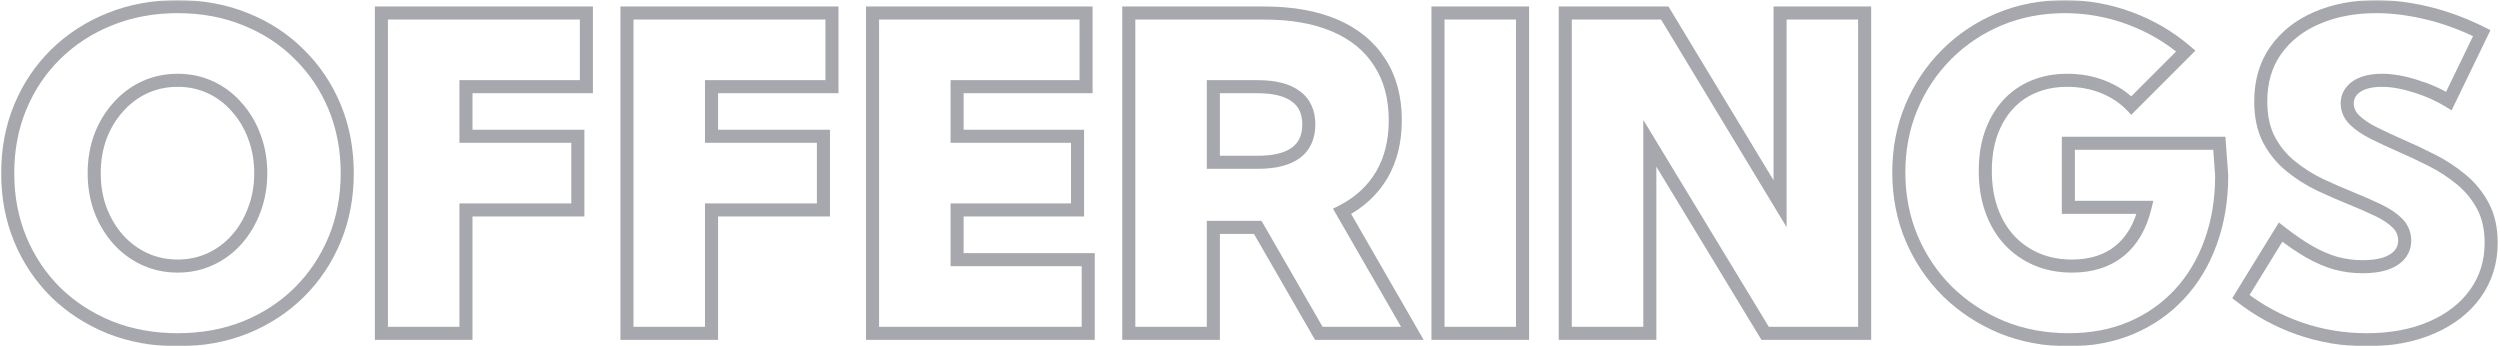 <svg width="765" height="106" viewBox="0 0 765 106" fill="none" xmlns="http://www.w3.org/2000/svg">
<mask id="path-1-outside-1_1715_2233" maskUnits="userSpaceOnUse" x="0" y="0" width="765" height="106" fill="black">
<rect fill="white" width="765" height="106"/>
<path d="M54.371 103.96C46.878 103.96 39.952 102.697 33.592 100.17C27.276 97.6 21.765 94.028 17.06 89.454C12.399 84.837 8.783 79.435 6.213 73.249C3.643 67.063 2.358 60.311 2.358 52.993C2.358 45.675 3.643 38.922 6.213 32.737C8.783 26.551 12.399 21.171 17.06 16.597C21.765 11.979 27.276 8.407 33.592 5.881C39.952 3.311 46.878 2.025 54.371 2.025C61.907 2.025 68.834 3.311 75.15 5.881C81.466 8.407 86.933 11.979 91.551 16.597C96.212 21.171 99.828 26.551 102.398 32.737C104.968 38.922 106.253 45.675 106.253 52.993C106.253 60.311 104.968 67.063 102.398 73.249C99.828 79.435 96.212 84.837 91.551 89.454C86.933 94.028 81.466 97.6 75.15 100.17C68.834 102.697 61.907 103.96 54.371 103.96ZM54.371 81.417C57.987 81.417 61.341 80.698 64.434 79.261C67.527 77.823 70.206 75.819 72.471 73.249C74.78 70.635 76.566 67.608 77.829 64.166C79.136 60.725 79.789 57.001 79.789 52.993C79.789 48.985 79.136 45.261 77.829 41.819C76.566 38.378 74.78 35.372 72.471 32.802C70.206 30.188 67.527 28.163 64.434 26.725C61.341 25.288 57.987 24.569 54.371 24.569C50.755 24.569 47.379 25.288 44.243 26.725C41.15 28.163 38.449 30.188 36.14 32.802C33.831 35.372 32.024 38.378 30.717 41.819C29.454 45.261 28.822 48.985 28.822 52.993C28.822 57.001 29.454 60.725 30.717 64.166C32.024 67.608 33.831 70.635 36.14 73.249C38.449 75.819 41.15 77.823 44.243 79.261C47.379 80.698 50.755 81.417 54.371 81.417ZM116.708 102V3.986H179.437V26.529H142.584V41.689H176.823V64.232H142.584V102H116.708ZM191.852 102V3.986H254.581V26.529H217.728V41.689H251.968V64.232H217.728V102H191.852ZM266.997 102V3.986H332.339V26.529H292.872V41.689H329.726V64.232H292.872V79.457H332.993V102H266.997ZM432.183 102H403.563L384.875 69.59H371.284V102H345.408V3.986H386.835C395.33 3.986 402.561 5.271 408.529 7.841C414.497 10.411 419.049 14.157 422.186 19.08C425.366 23.959 426.956 29.861 426.956 36.788C426.956 43.279 425.562 48.876 422.774 53.581C419.986 58.286 415.956 61.988 410.686 64.689L432.183 102ZM371.284 49.66H384.81C389.994 49.66 393.892 48.702 396.506 46.785C399.163 44.825 400.492 41.928 400.492 38.095C400.492 34.261 399.163 31.386 396.506 29.469C393.892 27.509 389.994 26.529 384.81 26.529H371.284V49.66ZM440.024 102V3.986H465.9V102H440.024ZM570.579 102H540.13L504.845 43.845V102H478.969V3.986H509.419L544.704 62.337V3.986H570.579V102ZM652.193 32.279C649.84 29.84 646.965 27.945 643.567 26.594C640.17 25.244 636.51 24.569 632.59 24.569C628.8 24.569 625.359 25.222 622.266 26.529C619.216 27.792 616.581 29.644 614.359 32.083C612.181 34.523 610.482 37.441 609.262 40.839C608.086 44.237 607.498 48.07 607.498 52.339C607.498 56.696 608.13 60.66 609.393 64.232C610.656 67.804 612.464 70.875 614.817 73.445C617.169 75.972 619.957 77.932 623.18 79.326C626.448 80.72 630.063 81.417 634.027 81.417C636.99 81.417 639.69 81.025 642.13 80.241C644.569 79.457 646.726 78.302 648.599 76.778C650.472 75.253 652.062 73.38 653.369 71.158C654.676 68.893 655.678 66.323 656.375 63.448H632.916V43.845H679.114L679.833 53.712C679.833 61.161 678.7 67.978 676.435 74.164C674.213 80.306 671.033 85.599 666.895 90.042C662.756 94.486 657.812 97.927 652.062 100.366C646.355 102.762 639.995 103.96 632.982 103.96C625.663 103.96 618.846 102.675 612.53 100.105C606.257 97.491 600.746 93.876 595.998 89.258C591.293 84.597 587.612 79.152 584.955 72.922C582.341 66.693 581.034 59.963 581.034 52.731C581.034 45.587 582.319 38.944 584.89 32.802C587.46 26.66 591.054 21.28 595.671 16.662C600.289 12.045 605.669 8.451 611.811 5.881C617.997 3.311 624.683 2.025 631.871 2.025C638.623 2.025 645.201 3.202 651.605 5.554C658.008 7.906 663.758 11.261 668.855 15.617L652.193 32.279ZM685.714 90.761L697.867 71.028C701.047 73.51 704.01 75.536 706.754 77.104C709.542 78.673 712.243 79.827 714.856 80.567C717.514 81.264 720.215 81.613 722.959 81.613C725.66 81.613 727.969 81.308 729.885 80.698C731.802 80.045 733.261 79.13 734.263 77.954C735.309 76.734 735.831 75.297 735.831 73.641C735.831 71.55 735.091 69.764 733.61 68.283C732.129 66.802 730.147 65.473 727.664 64.297C725.224 63.121 722.545 61.945 719.626 60.769C716.49 59.505 713.288 58.111 710.021 56.587C706.754 55.019 703.748 53.124 701.004 50.902C698.259 48.68 696.038 45.979 694.339 42.799C692.64 39.576 691.79 35.655 691.79 31.038C691.79 24.939 693.315 19.733 696.364 15.421C699.457 11.065 703.661 7.754 708.976 5.489C714.334 3.18 720.389 2.025 727.141 2.025C732.063 2.025 737.269 2.679 742.758 3.986C748.247 5.293 753.801 7.34 759.42 10.128L749.357 30.907C746.221 28.99 742.78 27.466 739.033 26.333C735.331 25.157 731.933 24.569 728.84 24.569C726.705 24.569 724.832 24.852 723.22 25.418C721.652 25.985 720.432 26.812 719.561 27.901C718.69 28.947 718.254 30.188 718.254 31.626C718.254 33.542 718.995 35.241 720.476 36.722C721.957 38.16 723.917 39.489 726.357 40.708C728.796 41.928 731.454 43.17 734.329 44.433C737.465 45.783 740.667 47.286 743.934 48.942C747.245 50.597 750.272 52.557 753.017 54.822C755.805 57.088 758.048 59.81 759.747 62.99C761.446 66.127 762.295 69.895 762.295 74.295C762.295 80.175 760.684 85.359 757.46 89.846C754.28 94.29 749.815 97.753 744.065 100.236C738.358 102.719 731.715 103.96 724.135 103.96C717.078 103.96 710.282 102.828 703.748 100.562C697.214 98.297 691.202 95.03 685.714 90.761Z"/>
</mask>
<path d="M33.592 100.17L32.838 102.023L32.846 102.026L32.854 102.029L33.592 100.17ZM17.06 89.454L15.653 90.875L15.659 90.882L15.666 90.888L17.06 89.454ZM17.06 16.597L18.461 18.024L18.461 18.024L17.06 16.597ZM33.592 5.881L34.335 7.738L34.341 7.735L33.592 5.881ZM75.15 5.881L74.396 7.733L74.407 7.738L75.15 5.881ZM91.551 16.597L90.137 18.011L90.144 18.018L90.15 18.024L91.551 16.597ZM102.398 32.737L100.551 33.504L102.398 32.737ZM102.398 73.249L100.551 72.482L102.398 73.249ZM91.551 89.454L92.959 90.875L92.959 90.875L91.551 89.454ZM75.15 100.17L75.893 102.027L75.904 102.023L75.15 100.17ZM64.434 79.261L65.277 81.074L64.434 79.261ZM72.471 73.249L70.972 71.925L70.971 71.927L72.471 73.249ZM77.829 64.166L75.959 63.456L75.955 63.467L75.952 63.477L77.829 64.166ZM77.829 41.819L75.952 42.508L75.955 42.519L75.959 42.529L77.829 41.819ZM72.471 32.802L70.96 34.112L70.971 34.125L70.983 34.139L72.471 32.802ZM64.434 26.725L65.277 24.911L64.434 26.725ZM44.243 26.725L43.41 24.907L43.4 24.911L44.243 26.725ZM36.14 32.802L37.628 34.139L37.634 34.132L37.639 34.126L36.14 32.802ZM30.717 41.819L28.847 41.109L28.843 41.12L28.839 41.13L30.717 41.819ZM30.717 64.166L28.839 64.856L28.843 64.866L28.847 64.876L30.717 64.166ZM36.14 73.249L34.641 74.573L34.647 74.579L34.653 74.586L36.14 73.249ZM44.243 79.261L43.4 81.074L43.41 81.079L44.243 79.261ZM54.371 101.96C47.107 101.96 40.434 100.736 34.33 98.312L32.854 102.029C39.47 104.658 46.65 105.96 54.371 105.96V101.96ZM34.346 98.318C28.258 95.841 22.967 92.408 18.454 88.02L15.666 90.888C20.562 95.649 26.293 99.36 32.838 102.023L34.346 98.318ZM18.468 88.033C13.999 83.606 10.531 78.428 8.06 72.482L4.366 74.016C7.036 80.442 10.799 86.067 15.653 90.875L18.468 88.033ZM8.06 72.482C5.6 66.561 4.358 60.072 4.358 52.993H0.358C0.358 60.55 1.686 67.566 4.366 74.016L8.06 72.482ZM4.358 52.993C4.358 45.913 5.6 39.425 8.06 33.504L4.366 31.969C1.686 38.42 0.358 45.436 0.358 52.993H4.358ZM8.06 33.504C10.53 27.559 13.996 22.406 18.461 18.024L15.659 15.169C10.802 19.936 7.037 25.542 4.366 31.969L8.06 33.504ZM18.461 18.024C22.971 13.598 28.256 10.169 34.335 7.738L32.849 4.024C26.295 6.645 20.559 10.361 15.659 15.169L18.461 18.024ZM34.341 7.735C40.442 5.27 47.111 4.025 54.371 4.025V0.025C46.645 0.025 39.462 1.351 32.843 4.026L34.341 7.735ZM54.371 4.025C61.676 4.025 68.343 5.27 74.396 7.733L75.904 4.028C69.324 1.351 62.138 0.025 54.371 0.025V4.025ZM74.407 7.738C80.483 10.168 85.719 13.593 90.137 18.011L92.965 15.183C88.148 10.366 82.45 6.647 75.893 4.024L74.407 7.738ZM90.15 18.024C94.615 22.406 98.081 27.559 100.551 33.504L104.245 31.969C101.575 25.542 97.809 19.936 92.952 15.169L90.15 18.024ZM100.551 33.504C103.011 39.425 104.253 45.913 104.253 52.993H108.253C108.253 45.436 106.925 38.42 104.245 31.969L100.551 33.504ZM104.253 52.993C104.253 60.072 103.011 66.561 100.551 72.482L104.245 74.016C106.925 67.566 108.253 60.55 108.253 52.993H104.253ZM100.551 72.482C98.08 78.428 94.612 83.606 90.144 88.033L92.959 90.875C97.812 86.067 101.575 80.442 104.245 74.016L100.551 72.482ZM90.144 88.033C85.722 92.413 80.481 95.842 74.396 98.318L75.904 102.023C82.452 99.358 88.144 95.644 92.959 90.875L90.144 88.033ZM74.407 98.313C68.351 100.736 61.68 101.96 54.371 101.96V105.96C62.134 105.96 69.316 104.658 75.893 102.027L74.407 98.313ZM54.371 83.417C58.26 83.417 61.904 82.642 65.277 81.074L63.591 77.447C60.778 78.754 57.713 79.417 54.371 79.417V83.417ZM65.277 81.074C68.621 79.52 71.524 77.348 73.971 74.572L70.971 71.927C68.887 74.29 66.432 76.127 63.591 77.447L65.277 81.074ZM73.97 74.573C76.451 71.764 78.362 68.518 79.707 64.856L75.952 63.477C74.769 66.698 73.108 69.507 70.972 71.925L73.97 74.573ZM79.699 64.876C81.099 61.189 81.789 57.222 81.789 52.993H77.789C77.789 56.779 77.173 60.261 75.959 63.456L79.699 64.876ZM81.789 52.993C81.789 48.764 81.099 44.797 79.699 41.109L75.959 42.529C77.173 45.724 77.789 49.206 77.789 52.993H81.789ZM79.707 41.13C78.361 37.465 76.448 34.236 73.959 31.465L70.983 34.139C73.112 36.508 74.77 39.291 75.952 42.508L79.707 41.13ZM73.982 31.492C71.535 28.668 68.629 26.47 65.277 24.911L63.591 28.539C66.424 29.856 68.876 31.708 70.96 34.112L73.982 31.492ZM65.277 24.911C61.904 23.344 58.26 22.569 54.371 22.569V26.569C57.713 26.569 60.778 27.231 63.591 28.539L65.277 24.911ZM54.371 22.569C50.482 22.569 46.82 23.344 43.41 24.907L45.076 28.543C47.939 27.231 51.029 26.569 54.371 26.569V22.569ZM43.4 24.911C40.051 26.468 37.129 28.662 34.641 31.478L37.639 34.126C39.77 31.714 42.249 29.857 45.086 28.539L43.4 24.911ZM34.653 31.465C32.168 34.231 30.236 37.453 28.847 41.109L32.587 42.529C33.812 39.303 35.495 36.513 37.628 34.139L34.653 31.465ZM28.839 41.13C27.488 44.812 26.822 48.772 26.822 52.993H30.822C30.822 49.198 31.419 45.709 32.594 42.508L28.839 41.13ZM26.822 52.993C26.822 57.214 27.488 61.174 28.839 64.856L32.594 63.477C31.419 60.276 30.822 56.787 30.822 52.993H26.822ZM28.847 64.876C30.235 68.531 32.164 71.769 34.641 74.573L37.639 71.925C35.499 69.502 33.813 66.685 32.587 63.456L28.847 64.876ZM34.653 74.586C37.139 77.354 40.059 79.521 43.4 81.074L45.086 77.447C42.241 76.125 39.759 74.284 37.628 71.913L34.653 74.586ZM43.41 81.079C46.82 82.642 50.482 83.417 54.371 83.417V79.417C51.029 79.417 47.939 78.754 45.076 77.443L43.41 81.079ZM116.708 102H114.708V104H116.708V102ZM116.708 3.986V1.986H114.708V3.986H116.708ZM179.437 3.986H181.437V1.986H179.437V3.986ZM179.437 26.529V28.529H181.437V26.529H179.437ZM142.584 26.529V24.529H140.584V26.529H142.584ZM142.584 41.689H140.584V43.689H142.584V41.689ZM176.823 41.689H178.823V39.689H176.823V41.689ZM176.823 64.232V66.232H178.823V64.232H176.823ZM142.584 64.232V62.232H140.584V64.232H142.584ZM142.584 102V104H144.584V102H142.584ZM118.708 102V3.986H114.708V102H118.708ZM116.708 5.986H179.437V1.986H116.708V5.986ZM177.437 3.986V26.529H181.437V3.986H177.437ZM179.437 24.529H142.584V28.529H179.437V24.529ZM140.584 26.529V41.689H144.584V26.529H140.584ZM142.584 43.689H176.823V39.689H142.584V43.689ZM174.823 41.689V64.232H178.823V41.689H174.823ZM176.823 62.232H142.584V66.232H176.823V62.232ZM140.584 64.232V102H144.584V64.232H140.584ZM142.584 100H116.708V104H142.584V100ZM191.852 102H189.852V104H191.852V102ZM191.852 3.986V1.986H189.852V3.986H191.852ZM254.581 3.986H256.581V1.986H254.581V3.986ZM254.581 26.529V28.529H256.581V26.529H254.581ZM217.728 26.529V24.529H215.728V26.529H217.728ZM217.728 41.689H215.728V43.689H217.728V41.689ZM251.968 41.689H253.968V39.689H251.968V41.689ZM251.968 64.232V66.232H253.968V64.232H251.968ZM217.728 64.232V62.232H215.728V64.232H217.728ZM217.728 102V104H219.728V102H217.728ZM193.852 102V3.986H189.852V102H193.852ZM191.852 5.986H254.581V1.986H191.852V5.986ZM252.581 3.986V26.529H256.581V3.986H252.581ZM254.581 24.529H217.728V28.529H254.581V24.529ZM215.728 26.529V41.689H219.728V26.529H215.728ZM217.728 43.689H251.968V39.689H217.728V43.689ZM249.968 41.689V64.232H253.968V41.689H249.968ZM251.968 62.232H217.728V66.232H251.968V62.232ZM215.728 64.232V102H219.728V64.232H215.728ZM217.728 100H191.852V104H217.728V100ZM266.997 102H264.997V104H266.997V102ZM266.997 3.986V1.986H264.997V3.986H266.997ZM332.339 3.986H334.339V1.986H332.339V3.986ZM332.339 26.529V28.529H334.339V26.529H332.339ZM292.872 26.529V24.529H290.872V26.529H292.872ZM292.872 41.689H290.872V43.689H292.872V41.689ZM329.726 41.689H331.726V39.689H329.726V41.689ZM329.726 64.232V66.232H331.726V64.232H329.726ZM292.872 64.232V62.232H290.872V64.232H292.872ZM292.872 79.457H290.872V81.457H292.872V79.457ZM332.993 79.457H334.993V77.457H332.993V79.457ZM332.993 102V104H334.993V102H332.993ZM268.997 102V3.986H264.997V102H268.997ZM266.997 5.986H332.339V1.986H266.997V5.986ZM330.339 3.986V26.529H334.339V3.986H330.339ZM332.339 24.529H292.872V28.529H332.339V24.529ZM290.872 26.529V41.689H294.872V26.529H290.872ZM292.872 43.689H329.726V39.689H292.872V43.689ZM327.726 41.689V64.232H331.726V41.689H327.726ZM329.726 62.232H292.872V66.232H329.726V62.232ZM290.872 64.232V79.457H294.872V64.232H290.872ZM292.872 81.457H332.993V77.457H292.872V81.457ZM330.993 79.457V102H334.993V79.457H330.993ZM332.993 100H266.997V104H332.993V100ZM432.183 102V104H435.644L433.916 101.002L432.183 102ZM403.563 102L401.831 102.999L402.408 104H403.563V102ZM384.875 69.59L386.608 68.591L386.031 67.59H384.875V69.59ZM371.284 69.59V67.59H369.284V69.59H371.284ZM371.284 102V104H373.284V102H371.284ZM345.408 102H343.408V104H345.408V102ZM345.408 3.986V1.986H343.408V3.986H345.408ZM408.529 7.841L409.32 6.004L408.529 7.841ZM422.186 19.08L420.499 20.155L420.505 20.163L420.51 20.172L422.186 19.08ZM410.686 64.689L409.773 62.909L407.904 63.867L408.953 65.688L410.686 64.689ZM371.284 49.66H369.284V51.66H371.284V49.66ZM396.506 46.785L397.689 48.398L397.693 48.395L396.506 46.785ZM396.506 29.469L395.306 31.069L395.321 31.081L395.336 31.091L396.506 29.469ZM371.284 26.529V24.529H369.284V26.529H371.284ZM432.183 100H403.563V104H432.183V100ZM405.296 101.001L386.608 68.591L383.142 70.589L401.831 102.999L405.296 101.001ZM384.875 67.59H371.284V71.59H384.875V67.59ZM369.284 69.59V102H373.284V69.59H369.284ZM371.284 100H345.408V104H371.284V100ZM347.408 102V3.986H343.408V102H347.408ZM345.408 5.986H386.835V1.986H345.408V5.986ZM386.835 5.986C395.138 5.986 402.084 7.243 407.738 9.678L409.32 6.004C403.038 3.299 395.522 1.986 386.835 1.986V5.986ZM407.738 9.678C413.381 12.108 417.602 15.608 420.499 20.155L423.873 18.005C420.497 12.707 415.613 8.714 409.32 6.004L407.738 9.678ZM420.51 20.172C423.441 24.669 424.956 30.175 424.956 36.788H428.956C428.956 29.548 427.29 23.249 423.861 17.988L420.51 20.172ZM424.956 36.788C424.956 42.987 423.627 48.219 421.053 52.561L424.495 54.601C427.497 49.534 428.956 43.57 428.956 36.788H424.956ZM421.053 52.561C418.474 56.914 414.738 60.366 409.773 62.909L411.598 66.469C417.175 63.611 421.498 59.657 424.495 54.601L421.053 52.561ZM408.953 65.688L430.45 102.998L433.916 101.002L412.418 63.691L408.953 65.688ZM371.284 51.66H384.81V47.66H371.284V51.66ZM384.81 51.66C390.183 51.66 394.581 50.677 397.689 48.398L395.323 45.172C393.203 46.727 389.804 47.66 384.81 47.66V51.66ZM397.693 48.395C400.949 45.993 402.492 42.447 402.492 38.095H398.492C398.492 41.41 397.378 43.657 395.319 45.176L397.693 48.395ZM402.492 38.095C402.492 33.743 400.948 30.207 397.676 27.847L395.336 31.091C397.379 32.565 398.492 34.779 398.492 38.095H402.492ZM397.706 27.869C394.596 25.537 390.19 24.529 384.81 24.529V28.529C389.797 28.529 393.189 29.482 395.306 31.069L397.706 27.869ZM384.81 24.529H371.284V28.529H384.81V24.529ZM369.284 26.529V49.66H373.284V26.529H369.284ZM440.024 102H438.024V104H440.024V102ZM440.024 3.986V1.986H438.024V3.986H440.024ZM465.9 3.986H467.9V1.986H465.9V3.986ZM465.9 102V104H467.9V102H465.9ZM442.024 102V3.986H438.024V102H442.024ZM440.024 5.986H465.9V1.986H440.024V5.986ZM463.9 3.986V102H467.9V3.986H463.9ZM465.9 100H440.024V104H465.9V100ZM570.579 102V104H572.579V102H570.579ZM540.13 102L538.42 103.037L539.004 104H540.13V102ZM504.845 43.845L506.554 42.807L502.845 36.693V43.845H504.845ZM504.845 102V104H506.845V102H504.845ZM478.969 102H476.969V104H478.969V102ZM478.969 3.986V1.986H476.969V3.986H478.969ZM509.419 3.986L511.13 2.951L510.546 1.986H509.419V3.986ZM544.704 62.337L542.992 63.372L546.704 69.509V62.337H544.704ZM544.704 3.986V1.986H542.704V3.986H544.704ZM570.579 3.986H572.579V1.986H570.579V3.986ZM570.579 100H540.13V104H570.579V100ZM541.84 100.963L506.554 42.807L503.135 44.882L538.42 103.037L541.84 100.963ZM502.845 43.845V102H506.845V43.845H502.845ZM504.845 100H478.969V104H504.845V100ZM480.969 102V3.986H476.969V102H480.969ZM478.969 5.986H509.419V1.986H478.969V5.986ZM507.707 5.021L542.992 63.372L546.415 61.302L511.13 2.951L507.707 5.021ZM546.704 62.337V3.986H542.704V62.337H546.704ZM544.704 5.986H570.579V1.986H544.704V5.986ZM568.579 3.986V102H572.579V3.986H568.579ZM652.193 32.279L650.753 33.667L652.167 35.134L653.607 33.693L652.193 32.279ZM622.266 26.529L623.031 28.377L623.044 28.371L622.266 26.529ZM614.359 32.083L612.88 30.736L612.874 30.744L612.867 30.751L614.359 32.083ZM609.262 40.839L607.38 40.163L607.376 40.174L607.372 40.185L609.262 40.839ZM609.393 64.232L607.508 64.899L609.393 64.232ZM614.817 73.445L613.341 74.796L613.347 74.802L613.353 74.808L614.817 73.445ZM623.18 79.326L622.387 81.162L622.396 81.166L623.18 79.326ZM642.13 80.241L642.742 82.145L642.13 80.241ZM653.369 71.158L655.093 72.172L655.097 72.165L655.101 72.158L653.369 71.158ZM656.375 63.448L658.318 63.919L658.917 61.448H656.375V63.448ZM632.916 63.448H630.916V65.448H632.916V63.448ZM632.916 43.845V41.845H630.916V43.845H632.916ZM679.114 43.845L681.109 43.7L680.973 41.845H679.114V43.845ZM679.833 53.712H681.833V53.639L681.827 53.566L679.833 53.712ZM676.435 74.164L674.557 73.476L674.554 73.484L676.435 74.164ZM652.062 100.366L652.836 102.211L652.843 102.208L652.062 100.366ZM612.53 100.105L611.76 101.951L611.768 101.954L611.776 101.958L612.53 100.105ZM595.998 89.258L594.59 90.679L594.597 90.686L594.603 90.692L595.998 89.258ZM584.955 72.922L583.111 73.696L583.115 73.707L584.955 72.922ZM584.89 32.802L583.045 32.03L584.89 32.802ZM595.671 16.662L594.257 15.248L595.671 16.662ZM611.811 5.881L611.043 4.034L611.039 4.036L611.811 5.881ZM668.855 15.617L670.269 17.031L671.799 15.502L670.155 14.096L668.855 15.617ZM653.632 30.891C651.067 28.231 647.947 26.183 644.306 24.736L642.829 28.453C645.983 29.707 648.613 31.449 650.753 33.667L653.632 30.891ZM644.306 24.736C640.657 23.285 636.745 22.569 632.59 22.569V26.569C636.276 26.569 639.682 27.203 642.829 28.453L644.306 24.736ZM632.59 22.569C628.567 22.569 624.856 23.263 621.487 24.687L623.044 28.371C625.861 27.181 629.033 26.569 632.59 26.569V22.569ZM621.5 24.681C618.179 26.057 615.3 28.079 612.88 30.736L615.838 33.43C617.861 31.208 620.253 29.527 623.031 28.377L621.5 24.681ZM612.867 30.751C610.501 33.401 608.678 36.549 607.38 40.163L611.145 41.515C612.287 38.334 613.861 35.644 615.851 33.415L612.867 30.751ZM607.372 40.185C606.111 43.828 605.498 47.888 605.498 52.339H609.498C609.498 48.252 610.061 44.645 611.152 41.493L607.372 40.185ZM605.498 52.339C605.498 56.889 606.158 61.083 607.508 64.899L611.279 63.565C610.101 60.236 609.498 56.502 609.498 52.339H605.498ZM607.508 64.899C608.852 68.701 610.792 72.011 613.341 74.796L616.292 72.095C614.136 69.739 612.46 66.906 611.279 63.565L607.508 64.899ZM613.353 74.808C615.897 77.54 618.914 79.66 622.387 81.162L623.974 77.49C621 76.204 618.441 74.403 616.28 72.082L613.353 74.808ZM622.396 81.166C625.938 82.677 629.825 83.417 634.027 83.417V79.417C630.302 79.417 626.957 78.763 623.965 77.487L622.396 81.166ZM634.027 83.417C637.166 83.417 640.077 83.002 642.742 82.145L641.518 78.337C639.304 79.048 636.814 79.417 634.027 79.417V83.417ZM642.742 82.145C645.404 81.289 647.784 80.02 649.861 78.329L647.336 75.227C645.668 76.585 643.735 77.624 641.518 78.337L642.742 82.145ZM649.861 78.329C651.931 76.644 653.673 74.585 655.093 72.172L651.645 70.144C650.451 72.175 649.013 73.862 647.336 75.227L649.861 78.329ZM655.101 72.158C656.515 69.707 657.582 66.955 658.318 63.919L654.431 62.977C653.773 65.69 652.836 68.079 651.636 70.159L655.101 72.158ZM656.375 61.448H632.916V65.448H656.375V61.448ZM634.916 63.448V43.845H630.916V63.448H634.916ZM632.916 45.845H679.114V41.845H632.916V45.845ZM677.119 43.99L677.838 53.857L681.827 53.566L681.109 43.7L677.119 43.99ZM677.833 53.712C677.833 60.956 676.732 67.538 674.557 73.476L678.313 74.852C680.669 68.419 681.833 61.365 681.833 53.712H677.833ZM674.554 73.484C672.417 79.392 669.372 84.448 665.431 88.679L668.358 91.405C672.694 86.75 676.009 81.22 678.316 74.844L674.554 73.484ZM665.431 88.679C661.49 92.911 656.78 96.192 651.281 98.525L652.843 102.208C658.844 99.662 664.023 96.06 668.358 91.405L665.431 88.679ZM651.288 98.522C645.857 100.803 639.765 101.96 632.982 101.96V105.96C640.226 105.96 646.854 104.722 652.836 102.21L651.288 98.522ZM632.982 101.96C625.903 101.96 619.343 100.718 613.283 98.252L611.776 101.958C618.349 104.632 625.424 105.96 632.982 105.96V101.96ZM613.299 98.259C607.252 95.74 601.955 92.262 597.392 87.824L594.603 90.692C599.537 95.49 605.261 99.243 611.76 101.951L613.299 98.259ZM597.405 87.837C592.889 83.362 589.353 78.135 586.794 72.138L583.115 73.707C585.872 80.169 589.698 85.832 594.59 90.679L597.405 87.837ZM586.799 72.149C584.295 66.181 583.034 59.716 583.034 52.731H579.034C579.034 60.209 580.387 67.205 583.111 73.696L586.799 72.149ZM583.034 52.731C583.034 45.833 584.274 39.454 586.734 33.574L583.045 32.03C580.365 38.434 579.034 45.342 579.034 52.731H583.034ZM586.734 33.574C589.206 27.667 592.655 22.506 597.085 18.076L594.257 15.248C589.452 20.053 585.713 25.652 583.045 32.03L586.734 33.574ZM597.085 18.076C601.515 13.647 606.676 10.197 612.583 7.726L611.039 4.036C604.661 6.704 599.062 10.443 594.257 15.248L597.085 18.076ZM612.578 7.728C618.503 5.266 624.927 4.025 631.871 4.025V0.025C624.439 0.025 617.49 1.355 611.043 4.034L612.578 7.728ZM631.871 4.025C638.385 4.025 644.73 5.159 650.915 7.431L652.294 3.677C645.672 1.244 638.861 0.025 631.871 0.025V4.025ZM650.915 7.431C657.1 9.703 662.643 12.938 667.556 17.137L670.155 14.096C664.874 9.583 658.917 6.109 652.294 3.677L650.915 7.431ZM667.441 14.203L650.778 30.865L653.607 33.693L670.269 17.031L667.441 14.203ZM685.714 90.761L684.011 89.712L683.07 91.239L684.486 92.34L685.714 90.761ZM697.867 71.028L699.098 69.451L697.336 68.076L696.164 69.979L697.867 71.028ZM706.754 77.104L705.762 78.841L705.773 78.847L706.754 77.104ZM714.856 80.567L714.311 82.492L714.33 82.497L714.349 82.502L714.856 80.567ZM729.885 80.698L730.492 82.604L730.511 82.598L730.531 82.591L729.885 80.698ZM734.263 77.954L732.745 76.652L732.741 76.657L734.263 77.954ZM733.61 68.283L735.024 66.869L733.61 68.283ZM727.664 64.297L726.795 66.099L726.807 66.105L727.664 64.297ZM719.626 60.769L720.374 58.914L720.374 58.913L719.626 60.769ZM710.021 56.587L709.156 58.39L709.165 58.395L709.175 58.399L710.021 56.587ZM694.339 42.799L692.569 43.732L692.575 43.742L694.339 42.799ZM696.364 15.421L694.734 14.263L694.731 14.266L696.364 15.421ZM708.976 5.489L709.76 7.328L709.767 7.325L708.976 5.489ZM759.42 10.128L761.22 11L762.084 9.217L760.309 8.336L759.42 10.128ZM749.357 30.907L748.315 32.614L750.196 33.764L751.157 31.779L749.357 30.907ZM739.033 26.333L738.428 28.239L738.441 28.243L738.455 28.247L739.033 26.333ZM723.22 25.418L722.557 23.531L722.549 23.534L722.541 23.537L723.22 25.418ZM719.561 27.901L721.098 29.182L721.11 29.166L721.123 29.151L719.561 27.901ZM720.476 36.722L719.062 38.137L719.072 38.147L719.083 38.158L720.476 36.722ZM734.329 44.433L733.524 46.264L733.531 46.267L733.538 46.27L734.329 44.433ZM743.934 48.942L743.03 50.726L743.04 50.73L743.934 48.942ZM753.017 54.822L751.744 56.365L751.749 56.37L751.755 56.375L753.017 54.822ZM759.747 62.99L757.983 63.933L757.988 63.943L759.747 62.99ZM757.46 89.846L755.836 88.679L755.834 88.682L757.46 89.846ZM744.065 100.236L743.272 98.4L743.267 98.402L744.065 100.236ZM687.416 91.81L699.57 72.076L696.164 69.979L684.011 89.712L687.416 91.81ZM696.636 72.604C699.872 75.131 702.915 77.214 705.762 78.841L707.746 75.368C705.104 73.858 702.222 71.89 699.098 69.451L696.636 72.604ZM705.773 78.847C708.675 80.48 711.522 81.701 714.311 82.492L715.402 78.643C712.964 77.953 710.409 76.865 707.734 75.361L705.773 78.847ZM714.349 82.502C717.172 83.243 720.043 83.613 722.959 83.613V79.613C720.386 79.613 717.856 79.287 715.364 78.633L714.349 82.502ZM722.959 83.613C725.8 83.613 728.325 83.294 730.492 82.604L729.279 78.792C727.612 79.323 725.52 79.613 722.959 79.613V83.613ZM730.531 82.591C732.685 81.857 734.489 80.773 735.786 79.251L732.741 76.657C732.034 77.487 730.919 78.233 729.24 78.805L730.531 82.591ZM735.782 79.255C737.148 77.661 737.831 75.758 737.831 73.641H733.831C733.831 74.835 733.469 75.807 732.745 76.652L735.782 79.255ZM737.831 73.641C737.831 71.019 736.879 68.724 735.024 66.869L732.196 69.697C733.302 70.804 733.831 72.082 733.831 73.641H737.831ZM735.024 66.869C733.339 65.184 731.149 63.735 728.52 62.49L726.807 66.105C729.144 67.212 730.918 68.42 732.196 69.697L735.024 66.869ZM728.532 62.496C726.047 61.297 723.327 60.104 720.374 58.914L718.879 62.624C721.763 63.786 724.401 64.945 726.795 66.099L728.532 62.496ZM720.374 58.913C717.273 57.664 714.104 56.285 710.867 54.774L709.175 58.399C712.473 59.938 715.707 61.346 718.879 62.624L720.374 58.913ZM710.887 54.784C707.756 53.281 704.883 51.469 702.262 49.347L699.745 52.456C702.614 54.778 705.752 56.756 709.156 58.39L710.887 54.784ZM702.262 49.347C699.73 47.297 697.678 44.806 696.103 41.857L692.575 43.742C694.397 47.153 696.789 50.063 699.745 52.456L702.262 49.347ZM696.108 41.867C694.596 38.998 693.79 35.415 693.79 31.038H689.79C689.79 35.895 690.684 40.154 692.569 43.732L696.108 41.867ZM693.79 31.038C693.79 25.287 695.222 20.5 697.997 16.575L694.731 14.266C691.408 18.967 689.79 24.591 689.79 31.038H693.79ZM697.995 16.579C700.857 12.548 704.756 9.461 709.76 7.328L708.191 3.649C702.566 6.047 698.058 9.581 694.734 14.263L697.995 16.579ZM709.767 7.325C714.839 5.14 720.619 4.025 727.141 4.025V0.025C720.159 0.025 713.828 1.22 708.184 3.652L709.767 7.325ZM727.141 4.025C731.887 4.025 736.936 4.655 742.295 5.931L743.221 2.04C737.602 0.702 732.24 0.025 727.141 0.025V4.025ZM742.295 5.931C747.621 7.199 753.033 9.192 758.531 11.92L760.309 8.336C754.569 5.488 748.872 3.386 743.221 2.04L742.295 5.931ZM757.62 9.256L747.557 30.035L751.157 31.779L761.22 11L757.62 9.256ZM750.4 29.2C747.11 27.189 743.511 25.597 739.612 24.419L738.455 28.247C742.048 29.334 745.332 30.791 748.315 32.614L750.4 29.2ZM739.639 24.427C735.788 23.204 732.183 22.569 728.84 22.569V26.569C731.682 26.569 734.873 27.11 738.428 28.239L739.639 24.427ZM728.84 22.569C726.533 22.569 724.428 22.874 722.557 23.531L723.883 27.305C725.236 26.83 726.877 26.569 728.84 26.569V22.569ZM722.541 23.537C720.694 24.204 719.142 25.223 717.999 26.652L721.123 29.151C721.722 28.401 722.61 27.765 723.9 27.299L722.541 23.537ZM718.025 26.621C716.836 28.047 716.254 29.749 716.254 31.626H720.254C720.254 30.628 720.544 29.846 721.098 29.182L718.025 26.621ZM716.254 31.626C716.254 34.125 717.244 36.319 719.062 38.137L721.89 35.308C720.746 34.164 720.254 32.96 720.254 31.626H716.254ZM719.083 38.158C720.75 39.775 722.895 41.214 725.462 42.497L727.251 38.92C724.94 37.764 723.164 36.545 721.869 35.287L719.083 38.158ZM725.462 42.497C727.935 43.734 730.623 44.989 733.524 46.264L735.133 42.602C732.284 41.35 729.657 40.123 727.251 38.92L725.462 42.497ZM733.538 46.27C736.633 47.603 739.797 49.088 743.03 50.726L744.838 47.157C741.536 45.485 738.297 43.964 735.12 42.596L733.538 46.27ZM743.04 50.73C746.221 52.321 749.12 54.2 751.744 56.365L754.29 53.28C751.424 50.915 748.269 48.873 744.828 47.153L743.04 50.73ZM751.755 56.375C754.336 58.471 756.409 60.986 757.983 63.933L761.511 62.048C759.687 58.634 757.273 55.704 754.278 53.27L751.755 56.375ZM757.988 63.943C759.496 66.726 760.295 70.151 760.295 74.295H764.295C764.295 69.639 763.396 65.527 761.506 62.038L757.988 63.943ZM760.295 74.295C760.295 79.785 758.799 84.555 755.836 88.679L759.084 91.013C762.568 86.164 764.295 80.566 764.295 74.295H760.295ZM755.834 88.682C752.895 92.789 748.738 96.039 743.272 98.4L744.858 102.072C750.892 99.466 755.665 95.79 759.086 91.01L755.834 88.682ZM743.267 98.402C737.86 100.754 731.499 101.96 724.135 101.96V105.96C731.931 105.96 738.856 104.683 744.863 102.07L743.267 98.402ZM724.135 101.96C717.296 101.96 710.723 100.863 704.403 98.673L703.093 102.452C709.842 104.792 716.86 105.96 724.135 105.96V101.96ZM704.403 98.673C698.077 96.48 692.259 93.318 686.941 89.182L684.486 92.34C690.146 96.742 696.351 100.115 703.093 102.452L704.403 98.673Z" fill="#252735" fill-opacity="0.4" mask="url(#path-1-outside-1_1715_2233)"/>
</svg>
